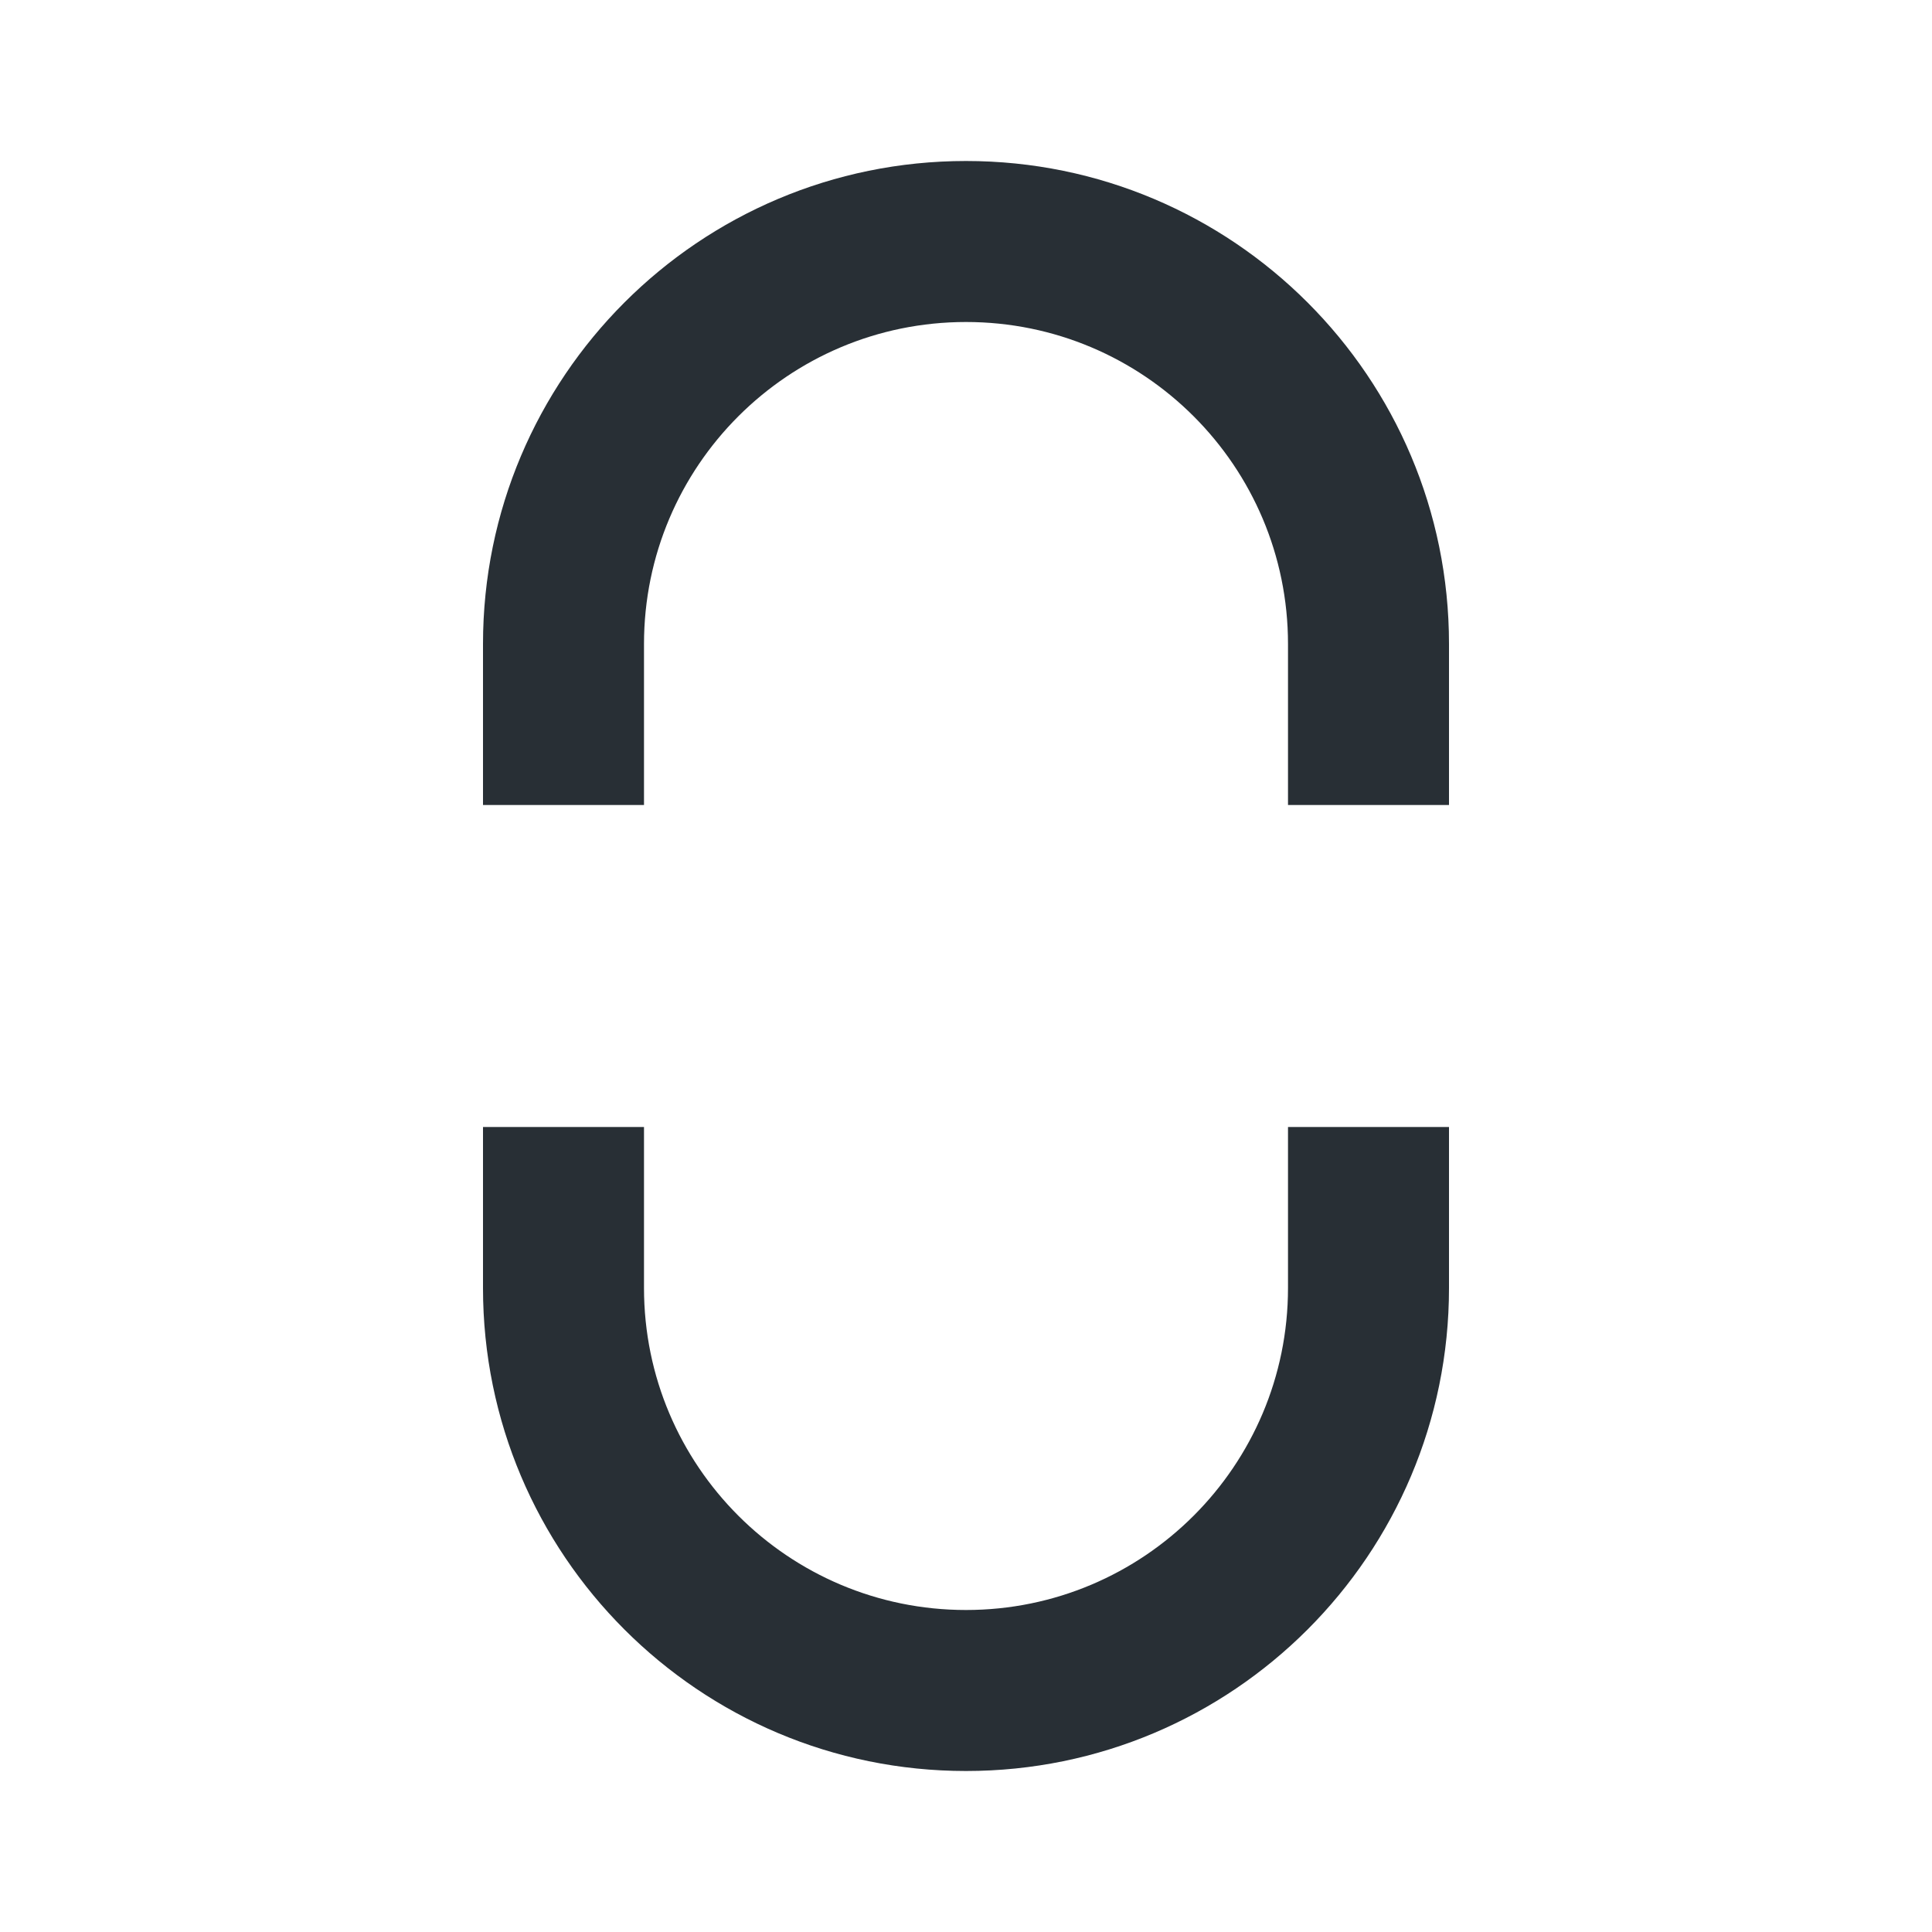 <svg width="24" height="24" viewBox="0 0 24 24" fill="none" xmlns="http://www.w3.org/2000/svg">
<path d="M12 2C8.686 2 6 4.686 6 8V10H8V8C8 5.791 9.791 4 12 4C14.209 4 16 5.791 16 8V10H18V8C18 4.686 15.314 2 12 2Z" fill="#282F35"/>
<path d="M12 22C8.686 22 6 19.314 6 16V14H8V16C8 18.209 9.791 20 12 20C14.209 20 16 18.209 16 16V14H18V16C18 19.314 15.314 22 12 22Z" fill="#282F35"/>
</svg>
